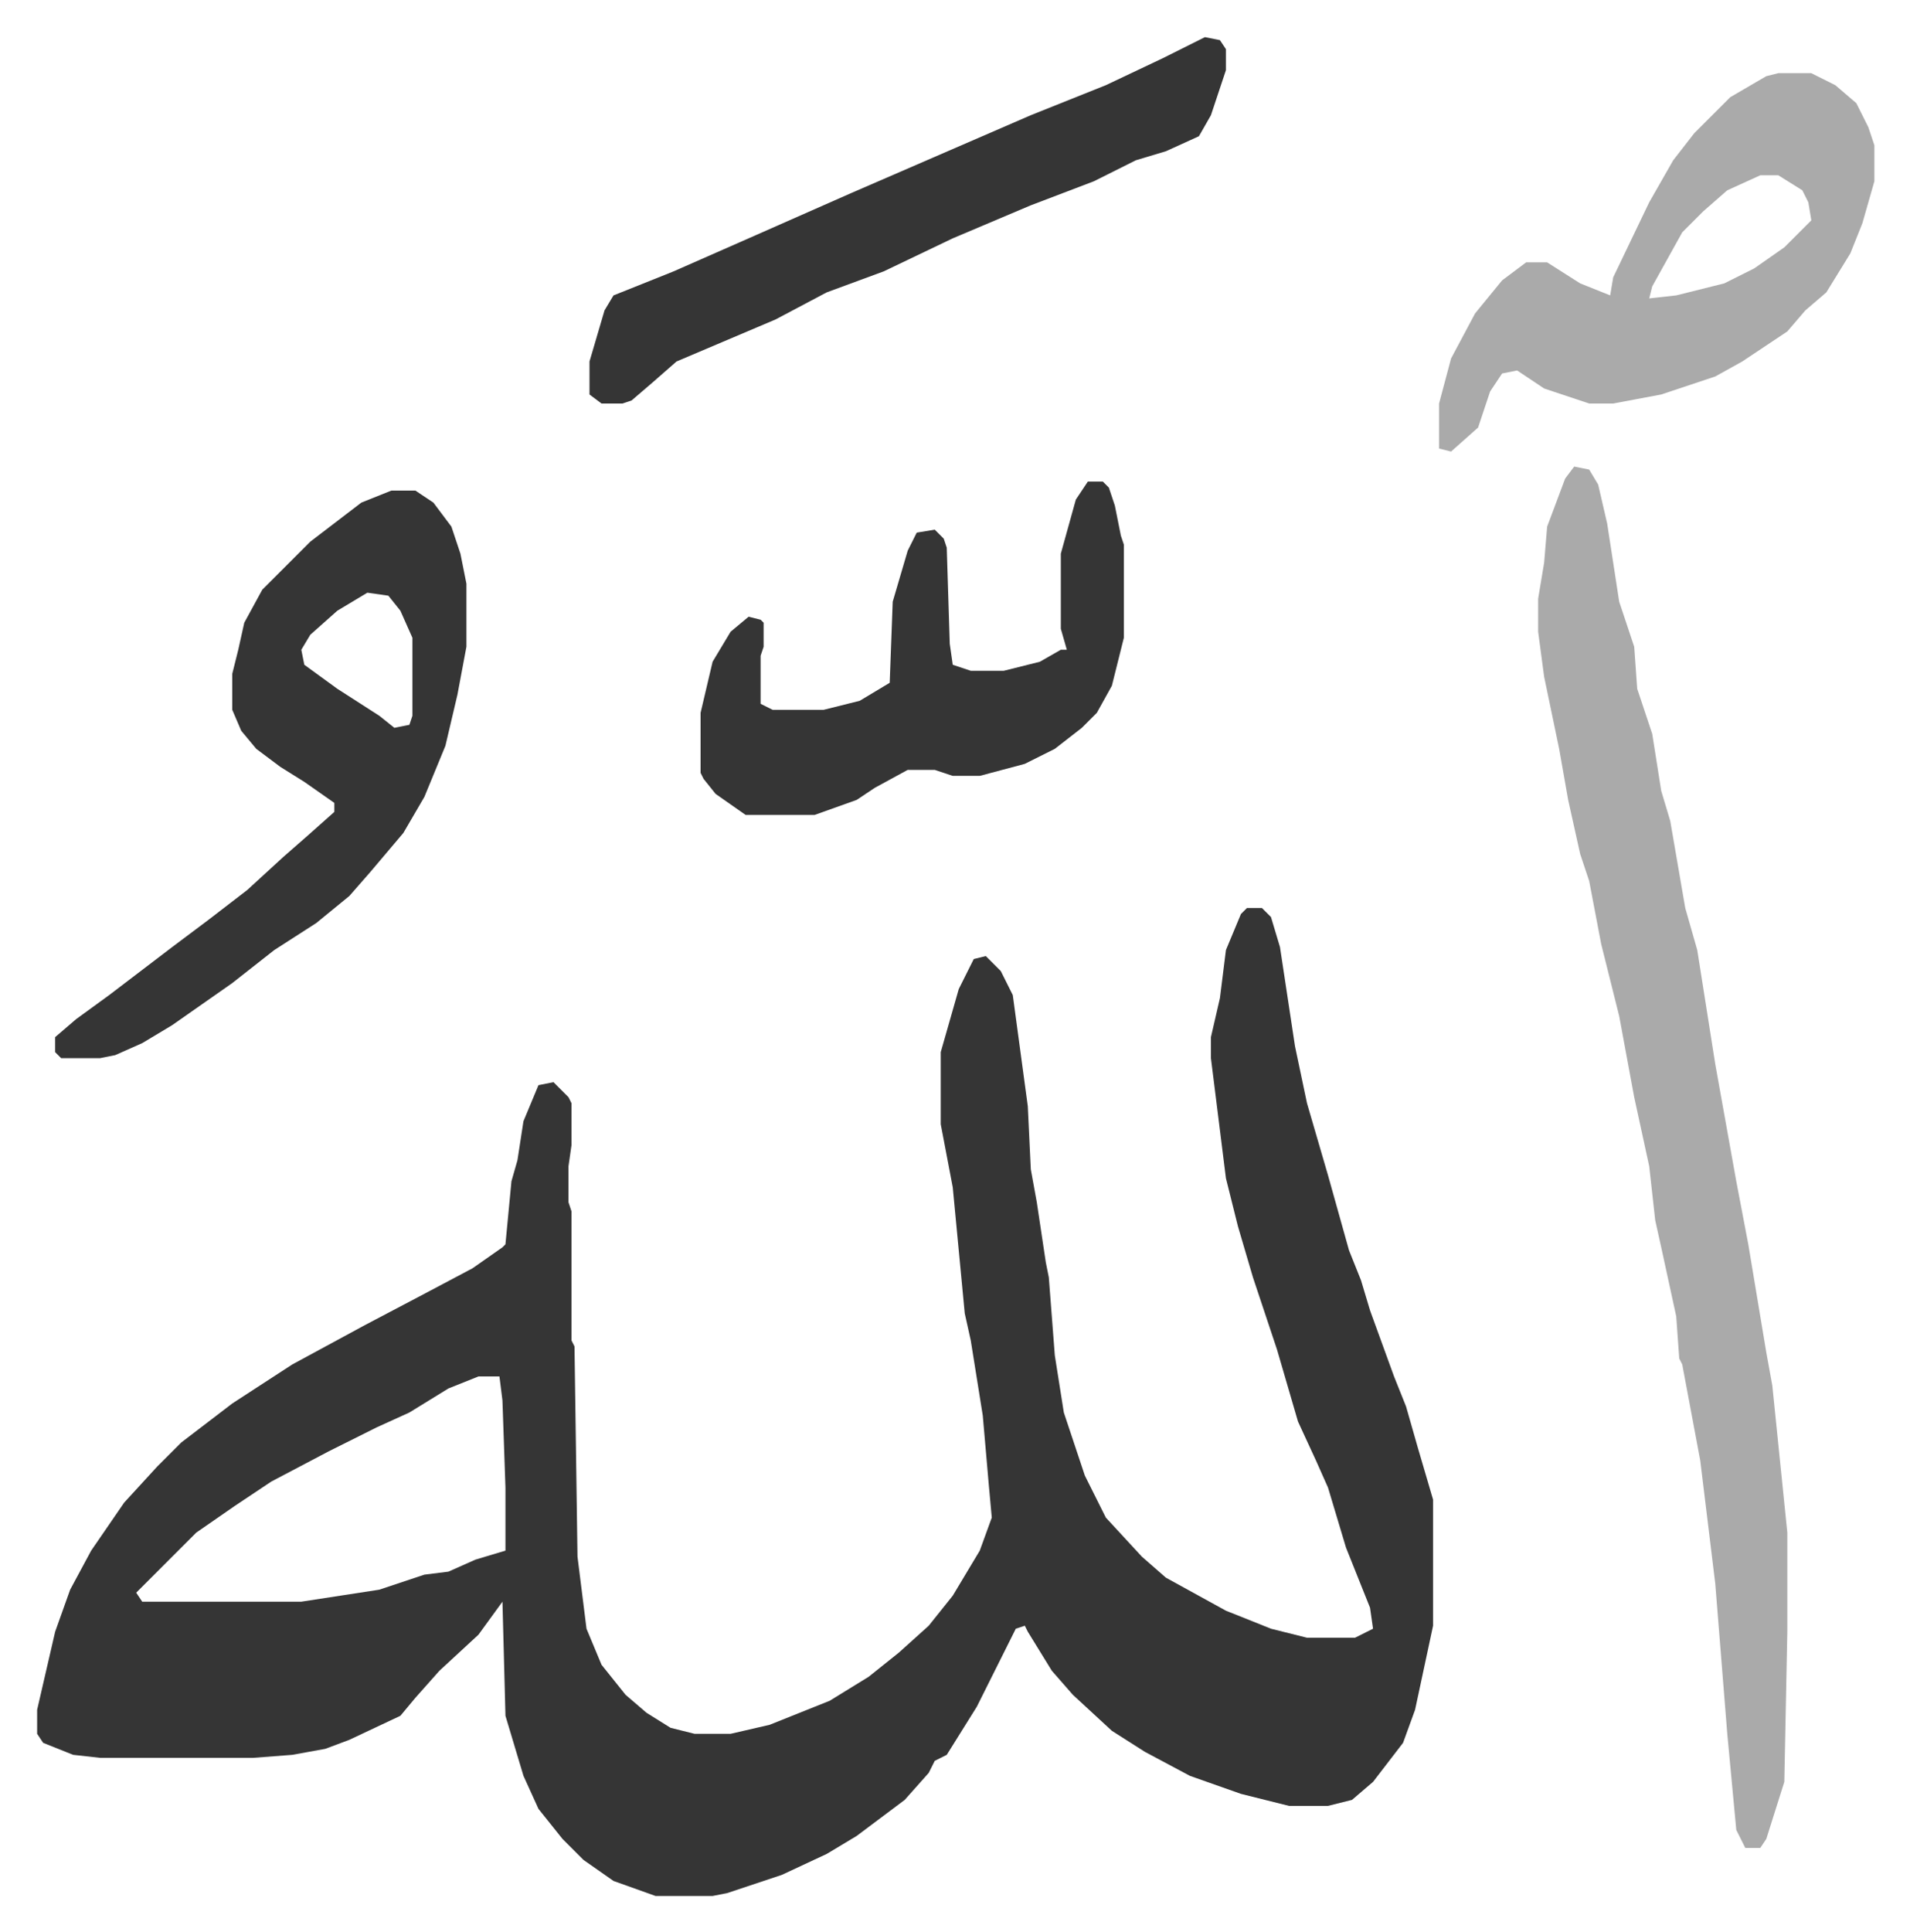 <svg xmlns="http://www.w3.org/2000/svg" role="img" viewBox="-12.37 379.63 636.24 643.24"><path fill="#353535" id="rule_normal" d="M403 682h5l3 3 3 10 5 33 4 19 7 24 7 25 4 10 3 10 8 22 4 10 4 14 5 17v42l-6 28-4 11-10 13-7 6-8 2h-13l-16-4-17-6-15-8-11-7-13-12-7-8-8-13-1-2-3 1-13 26-10 16-4 2-2 4-8 9-16 12-10 6-15 7-18 6-5 1h-19l-14-5-10-7-7-7-8-10-5-11-6-20-1-38-8 11-13 12-8 9-5 6-17 8-8 3-11 2-13 1H21l-9-1-10-4-2-3v-8l6-26 5-14 7-13 11-16 11-12 8-8 17-13 20-13 24-13 19-10 17-9 10-7 1-1 2-21 2-7 2-13 5-12 5-1 5 5 1 2v14l-1 7v12l1 3v43l1 2 1 70 3 24 5 12 8 10 7 6 8 5 8 2h12l13-3 20-8 13-8 10-8 10-9 8-10 9-15 4-11-1-11-2-23-4-25-2-9-4-42-4-21v-24l6-21 5-10 4-1 5 5 4 8 5 37 1 21 2 11 3 20 1 5 2 26 3 19 7 21 7 14 12 13 8 7 20 11 15 6 12 3h16l6-3-1-7-8-20-6-20-4-9-6-13-7-24-8-24-5-17-4-16-5-40v-7l3-13 2-16 5-12zM147 838l-10 4-13 8-11 5-16 8-19 10-12 8-13 9-20 20 2 3h53l26-4 15-5 8-1 9-4 10-3v-21l-1-29-1-8z"/><path fill="#aaa" id="rule_hamzat_wasl" d="M512 535l5 1 3 5 3 13 4 26 5 15 1 14 5 15 3 19 3 10 5 29 4 14 6 38 7 39 4 21 6 36 2 11 5 49v33l-1 50-6 19-2 3h-5l-3-6-3-32-4-50-5-41-6-32-1-2-1-14-5-23-2-9-2-18-5-23-5-27-6-24-4-21-3-9-4-18-3-17-5-24-2-15v-11l2-12 1-12 6-16z"/><path fill="#353535" id="rule_normal" d="M118 543h8l6 4 6 8 3 9 2 10v21l-3 16-4 17-7 17-7 12-11 13-7 8-11 9-14 9-14 11-20 14-10 6-9 4-5 1H8l-2-2v-5l7-6 11-8 21-16 12-9 13-10 12-11 8-7 9-8v-3l-10-7-8-5-8-6-5-6-3-7v-12l2-8 2-9 6-11 16-16 17-13zm-8 34l-10 6-9 8-3 5 1 5 11 8 14 9 5 4 5-1 1-3v-26l-4-9-4-5z"/><path fill="#aaa" id="rule_hamzat_wasl" d="M580 404h11l8 4 7 6 4 8 2 6v12l-4 14-4 10-8 13-7 6-6 7-15 10-9 5-18 6-16 3h-8l-15-5-9-6-5 1-4 6-4 12-9 8-4-1v-15l4-15 8-15 9-11 8-6h7l11 7 10 4 1-6 12-25 8-14 7-9 12-12 12-7zm-6 34l-11 5-8 7-7 7-10 18-1 4 9-1 16-4 10-5 10-7 9-9-1-6-2-4-8-5z"/><path fill="#353535" id="rule_normal" d="M350 540h5l2 2 2 6 2 10 1 3v31l-4 16-5 9-5 5-9 7-10 5-15 4h-9l-6-2h-9l-11 6-6 4-14 5h-23l-10-7-4-5-1-2v-20l4-17 6-10 6-5 4 1 1 1v8l-1 3v16l4 2h17l12-3 10-6 1-27 5-17 3-6 6-1 3 3 1 3 1 32 1 7 6 2h11l12-3 7-4h2l-2-7v-25l5-18zm39-148l5 1 2 3v7l-5 15-4 7-11 5-10 3-14 7-21 8-26 11-23 11-19 7-17 9-33 14-8 7-7 6-3 1h-7l-4-3v-11l5-17 3-5 20-8 25-11 34-15 30-13 30-13 25-10 19-9z"/></svg>
